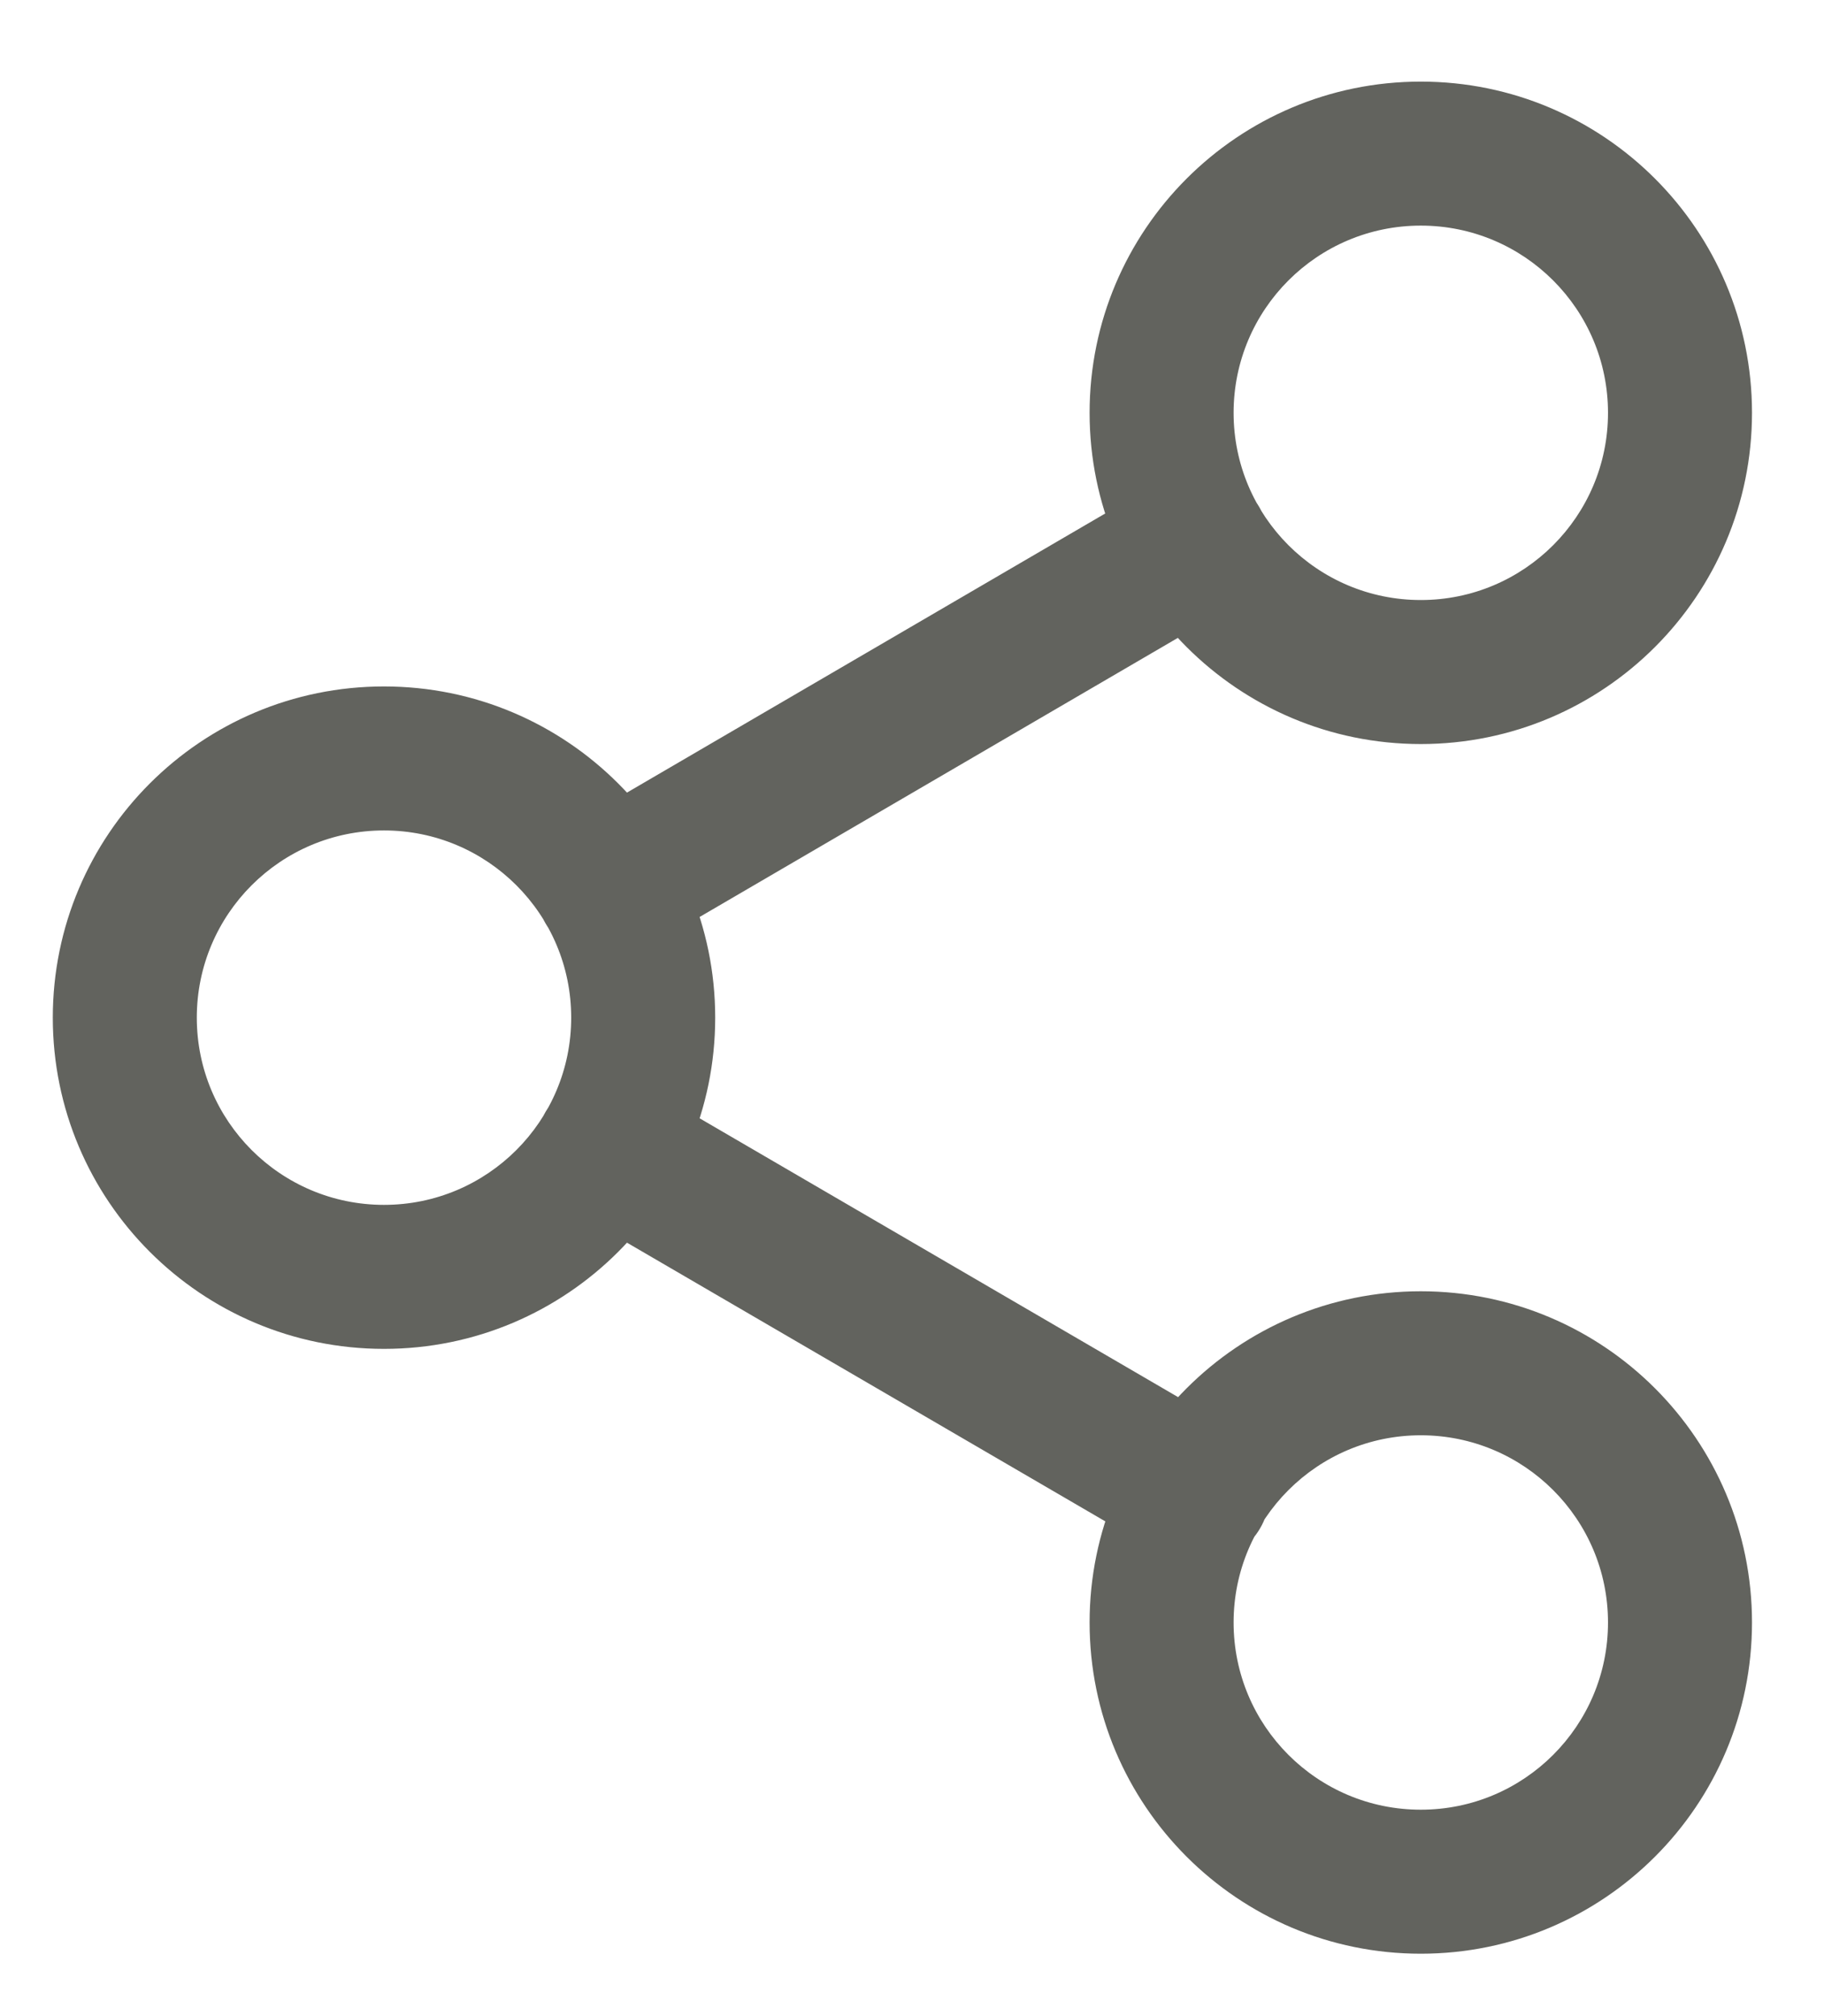 <svg width="19" height="21" viewBox="0 0 19 21" fill="none" xmlns="http://www.w3.org/2000/svg">
<path d="M6.709 11.311C6.351 11.102 5.892 11.223 5.683 11.581C5.475 11.939 5.596 12.399 5.953 12.607L6.709 11.311ZM12.101 16.189C12.458 16.398 12.918 16.276 13.126 15.919C13.335 15.561 13.214 15.102 12.856 14.893L12.101 16.189ZM12.847 6.307C13.205 6.098 13.326 5.639 13.117 5.281C12.908 4.923 12.449 4.802 12.091 5.011L12.847 6.307ZM5.953 8.593C5.595 8.802 5.475 9.261 5.683 9.619C5.892 9.977 6.351 10.098 6.709 9.889L5.953 8.593ZM16.75 4.3C16.75 5.377 15.877 6.25 14.8 6.25V7.75C16.705 7.75 18.25 6.205 18.25 4.3H16.75ZM14.8 6.25C13.723 6.25 12.85 5.377 12.85 4.3H11.35C11.35 6.205 12.895 7.75 14.8 7.75V6.25ZM12.85 4.3C12.85 3.223 13.723 2.35 14.8 2.35V0.85C12.895 0.85 11.35 2.395 11.35 4.3H12.85ZM14.8 2.35C15.877 2.35 16.75 3.223 16.75 4.3H18.25C18.25 2.395 16.705 0.85 14.8 0.85V2.35ZM5.95 10.6C5.95 11.677 5.077 12.55 4 12.55V14.05C5.905 14.05 7.45 12.505 7.45 10.6H5.95ZM4 12.55C2.923 12.55 2.05 11.677 2.05 10.6H0.55C0.55 12.505 2.095 14.05 4 14.05V12.55ZM2.05 10.6C2.05 9.523 2.923 8.65 4 8.65V7.15C2.095 7.15 0.55 8.695 0.55 10.6H2.05ZM4 8.65C5.077 8.65 5.95 9.523 5.95 10.6H7.45C7.45 8.695 5.905 7.15 4 7.15V8.65ZM16.75 16.9C16.75 17.977 15.877 18.85 14.8 18.85V20.35C16.705 20.35 18.25 18.805 18.25 16.9H16.75ZM14.8 18.85C13.723 18.85 12.85 17.977 12.85 16.9H11.35C11.35 18.805 12.895 20.35 14.8 20.35V18.85ZM12.85 16.9C12.85 15.823 13.723 14.95 14.8 14.95V13.45C12.895 13.45 11.35 14.995 11.35 16.9H12.85ZM14.8 14.95C15.877 14.95 16.75 15.823 16.75 16.9H18.25C18.25 14.995 16.705 13.45 14.8 13.45V14.95ZM5.953 12.607L12.101 16.189L12.856 14.893L6.709 11.311L5.953 12.607ZM12.091 5.011L5.953 8.593L6.709 9.889L12.847 6.307L12.091 5.011Z" fill="#62635E"/>
</svg>
